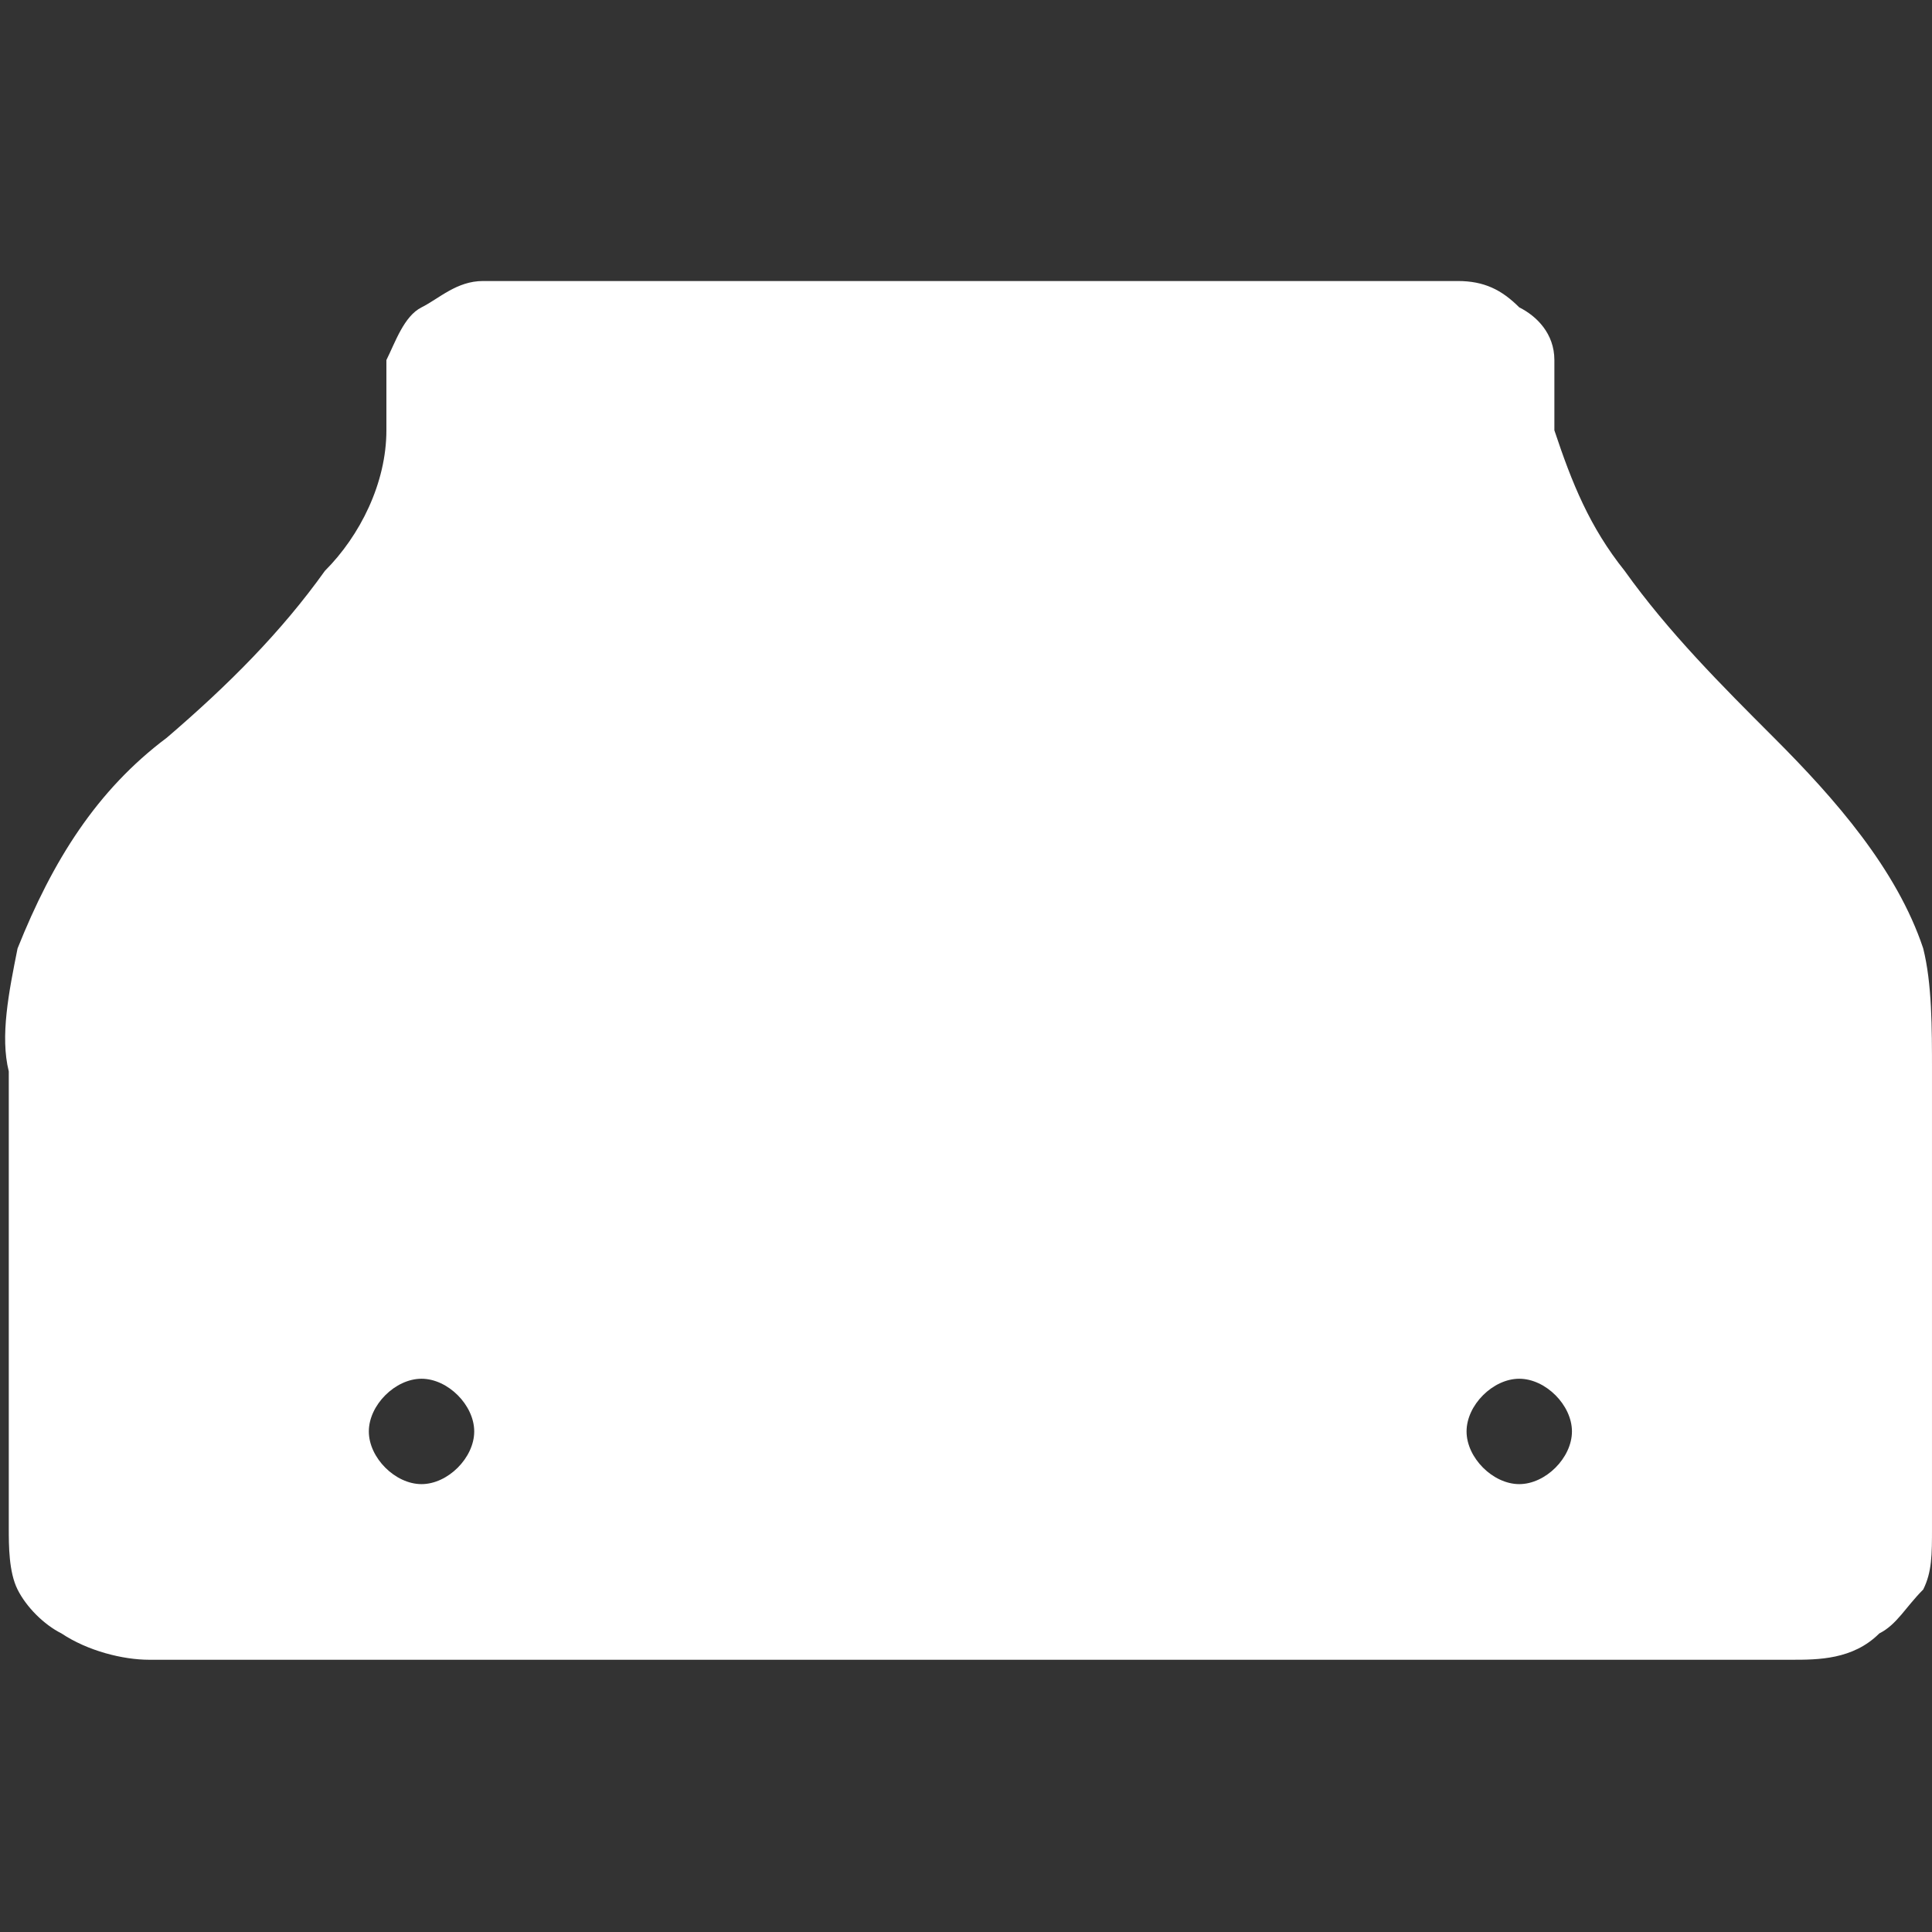 <?xml version="1.0" encoding="UTF-8"?>
<svg xmlns="http://www.w3.org/2000/svg" version="1.1" viewBox="0 0 22 22">
  <rect x="0" y="0" width="22" height="22" fill="#333333" stroke="none"/>
  <defs>
    <style>
      .cls-1 {
        fill: #fff;
      }
    </style>
  </defs>
  <!-- Generator: Adobe Illustrator 28.7.1, SVG Export Plug-In . SVG Version: 1.2.0 Build 142)  -->
  <g>
    <g id="Layer_1">
      <g id="Layer_1-2" data-name="Layer_1">
        <g id="Layer_1-2">
          <path class="cls-1" d="M21.9,10.8c-.3-.9-1-1.7-1.7-2.4-.6-.6-1.2-1.2-1.7-1.9-.4-.5-.6-1-.8-1.6,0-.3,0-.5,0-.8s-.2-.5-.4-.6c-.2-.2-.4-.3-.7-.3H5.5c-.3,0-.5.2-.7.3s-.3.4-.4.6c0,.3,0,.5,0,.8,0,.6-.3,1.2-.7,1.6-.5.7-1.1,1.3-1.8,1.9-.8.6-1.3,1.4-1.7,2.4-.1.5-.2,1-.1,1.4v5.2c0,.2,0,.5.1.7.1.2.3.4.5.5.3.2.7.3,1,.3h18.7c.3,0,.7,0,1-.3.2-.1.3-.3.5-.5.1-.2.1-.4.1-.7v-5.2c0-.5,0-1-.1-1.4h0ZM4.8,16.9c-.3,0-.6-.3-.6-.6s.3-.6.6-.6.6.3.6.6-.3.6-.6.6ZM17.3,16.9c-.3,0-.6-.3-.6-.6s.3-.6.6-.6.6.3.6.6-.3.6-.6.6Z"/>
        </g>
      </g>
    </g>
  </g>
</svg>
